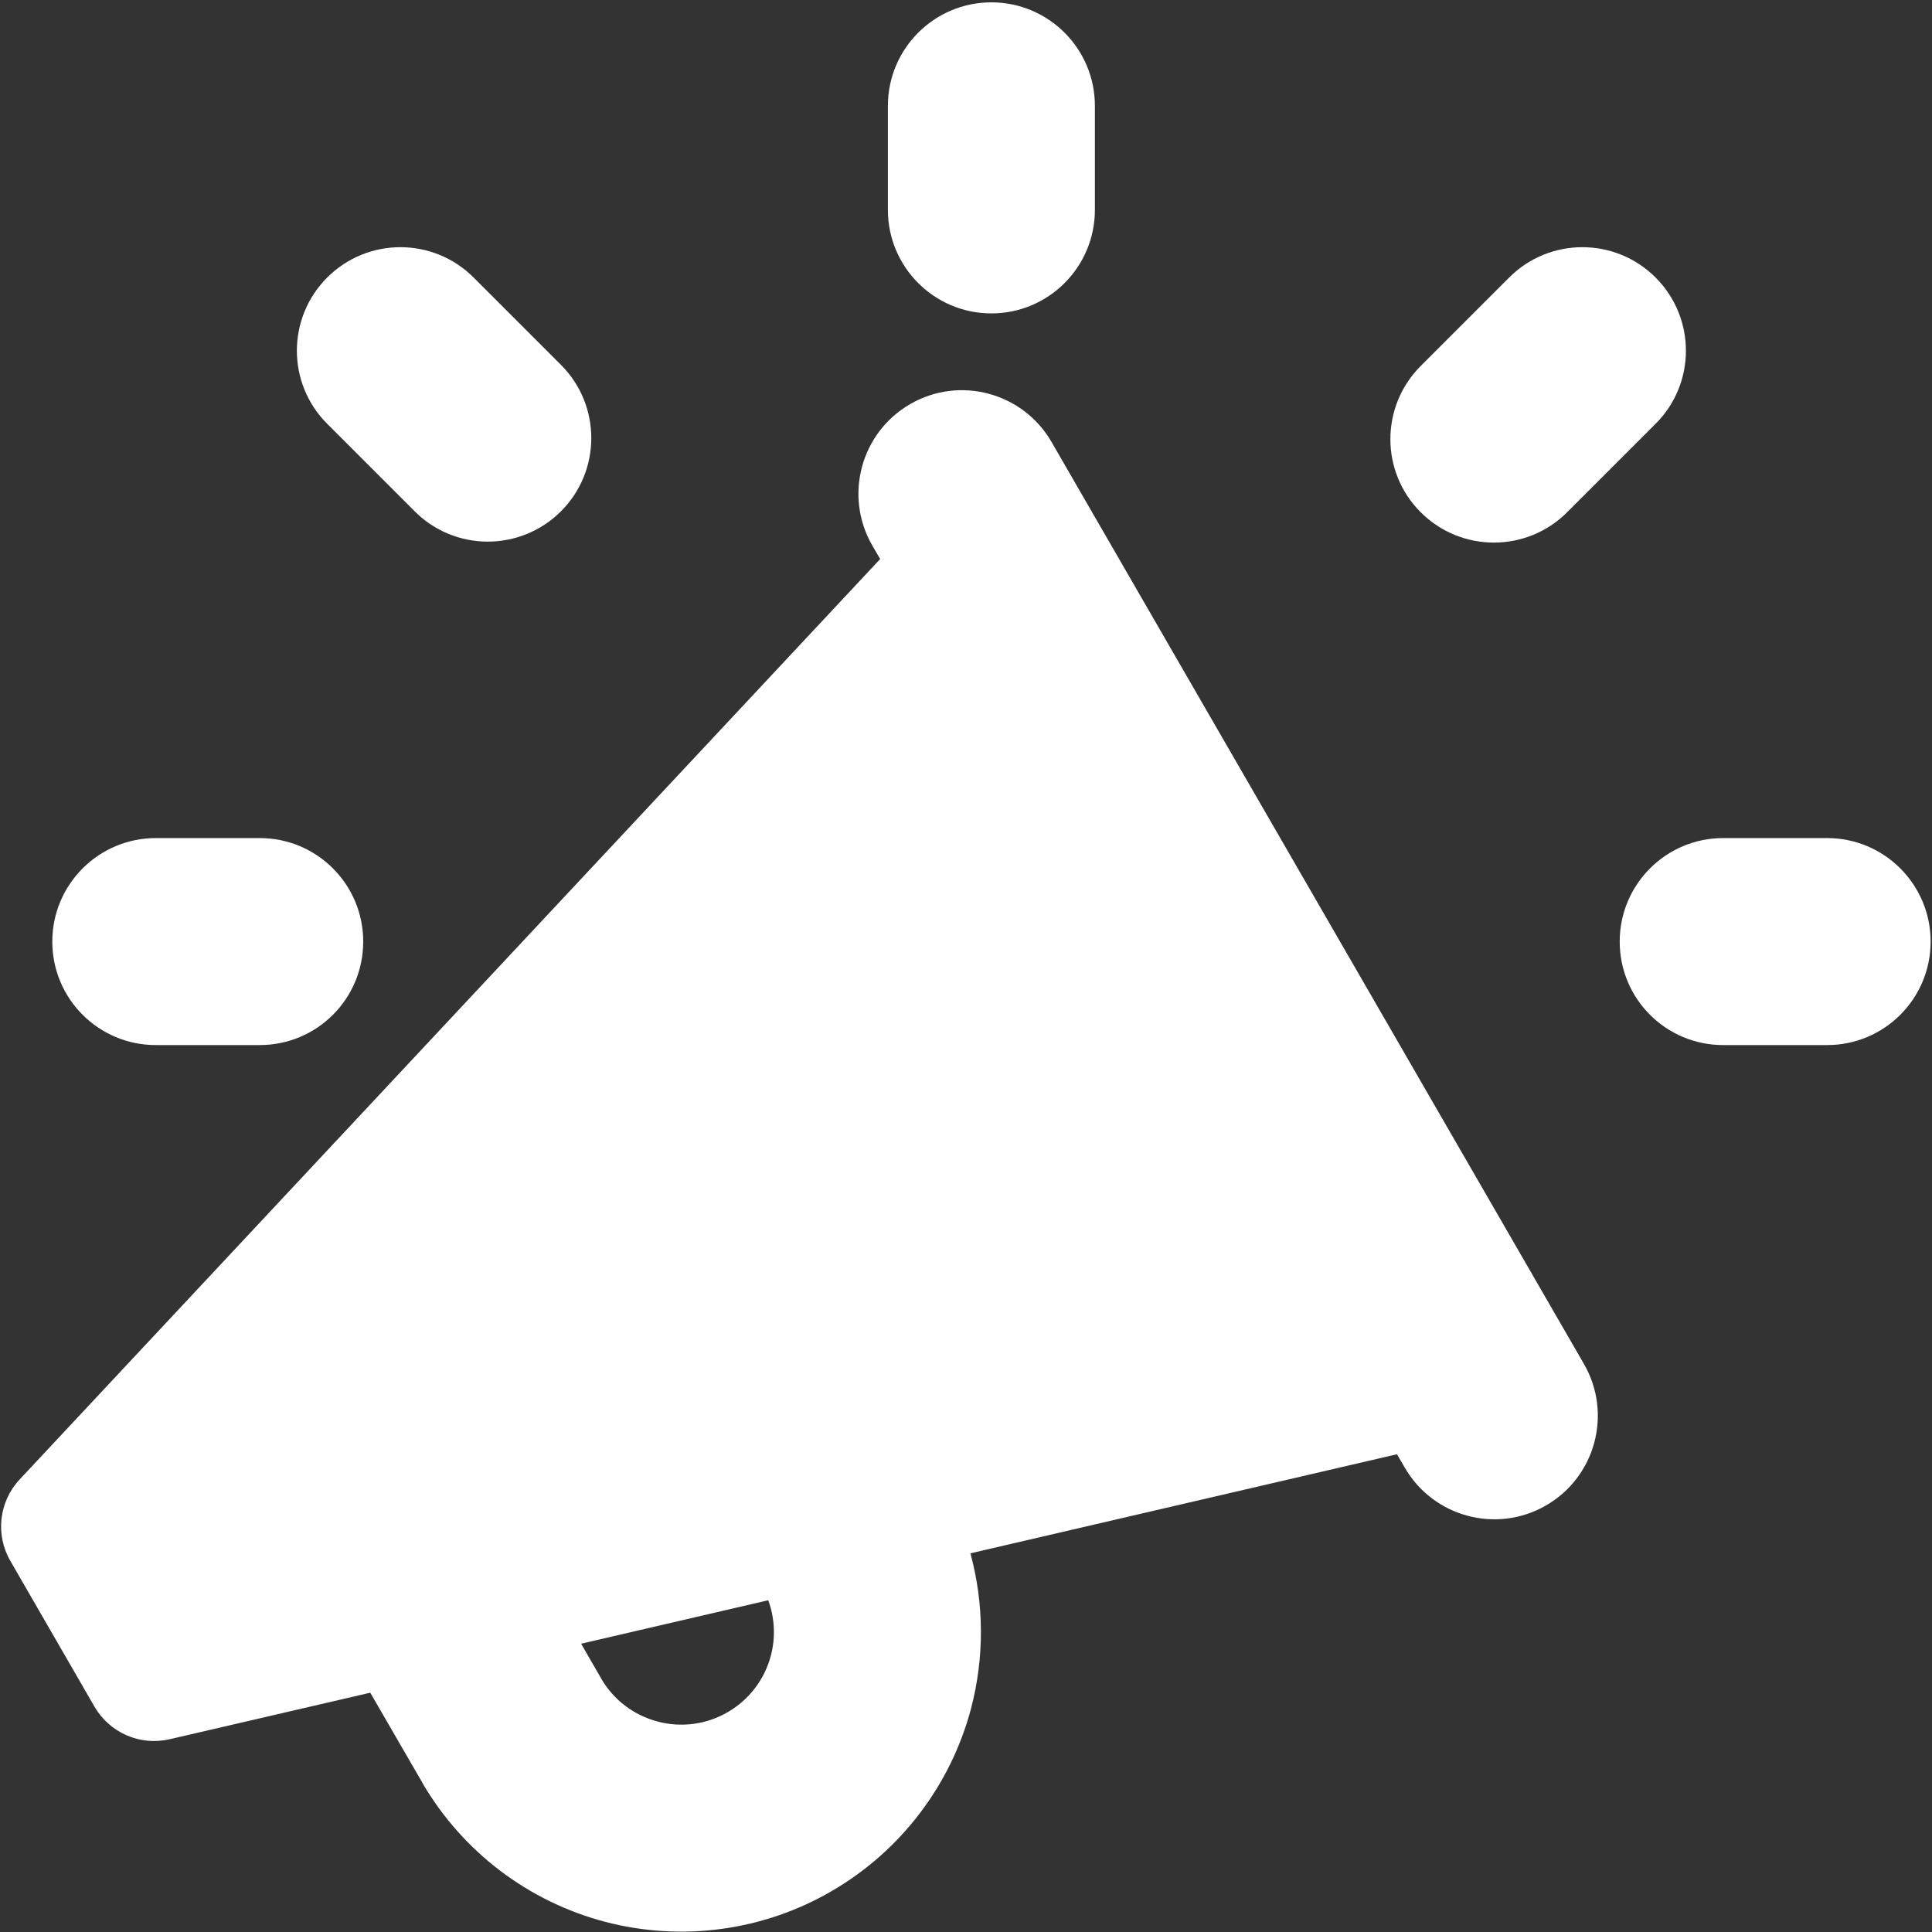 <svg width="14" height="14" viewBox="0 0 14 14" fill="none" xmlns="http://www.w3.org/2000/svg">
<rect x="0" y="0" width="14" height="14" fill="#333333" stroke="none"/>
<g clip-path="url(#clip0_555_856)">
<path fill-rule="evenodd" clip-rule="evenodd" d="M7.934 0.767C7.934 0.353 7.598 0.017 7.184 0.017C6.77 0.017 6.434 0.353 6.434 0.767V1.521C6.434 1.935 6.77 2.271 7.184 2.271C7.598 2.271 7.934 1.935 7.934 1.521V0.767ZM6.596 2.928C6.954 2.721 7.413 2.844 7.62 3.203L11.478 9.884C11.685 10.243 11.562 10.702 11.203 10.909C10.845 11.116 10.386 10.993 10.179 10.634L10.123 10.538L7.032 11.256C7.131 11.62 7.134 12.007 7.037 12.379C6.89 12.935 6.528 13.411 6.031 13.701C5.534 13.992 4.941 14.072 4.384 13.926C3.827 13.779 3.352 13.418 3.061 12.92L3.06 12.917L2.683 12.266L1.23 12.603C1.016 12.653 0.794 12.557 0.684 12.366L0.075 11.311C-0.035 11.121 -0.008 10.881 0.143 10.72L6.378 4.051L6.321 3.953C6.114 3.594 6.237 3.135 6.596 2.928ZM4.211 11.911L5.567 11.596C5.614 11.724 5.621 11.864 5.586 11.997C5.541 12.169 5.429 12.316 5.275 12.406C5.121 12.496 4.938 12.521 4.766 12.475C4.594 12.43 4.447 12.319 4.358 12.166L4.211 11.911ZM13.99 6.823C13.99 7.238 13.654 7.573 13.24 7.573H12.487C12.072 7.573 11.737 7.238 11.737 6.823C11.737 6.409 12.072 6.073 12.487 6.073H13.24C13.654 6.073 13.99 6.409 13.99 6.823ZM1.882 7.573C2.297 7.573 2.632 7.238 2.632 6.823C2.632 6.409 2.297 6.073 1.882 6.073H1.129C0.715 6.073 0.379 6.409 0.379 6.823C0.379 7.238 0.715 7.573 1.129 7.573H1.882ZM4.065 3.705C3.772 3.998 3.297 3.998 3.005 3.705L2.371 3.071C2.078 2.779 2.078 2.304 2.371 2.011C2.664 1.718 3.139 1.718 3.432 2.011L4.065 2.644C4.358 2.937 4.358 3.412 4.065 3.705ZM11.997 3.071C12.29 2.779 12.29 2.304 11.997 2.011C11.704 1.718 11.229 1.718 10.936 2.011L10.295 2.652C10.002 2.945 10.002 3.42 10.295 3.712C10.588 4.005 11.063 4.005 11.356 3.712L11.997 3.071Z" fill="white"/>
</g>
<defs>
<clipPath id="clip0_555_856">
<rect width="14" height="14" fill="white"/>
</clipPath>
</defs>
</svg>
